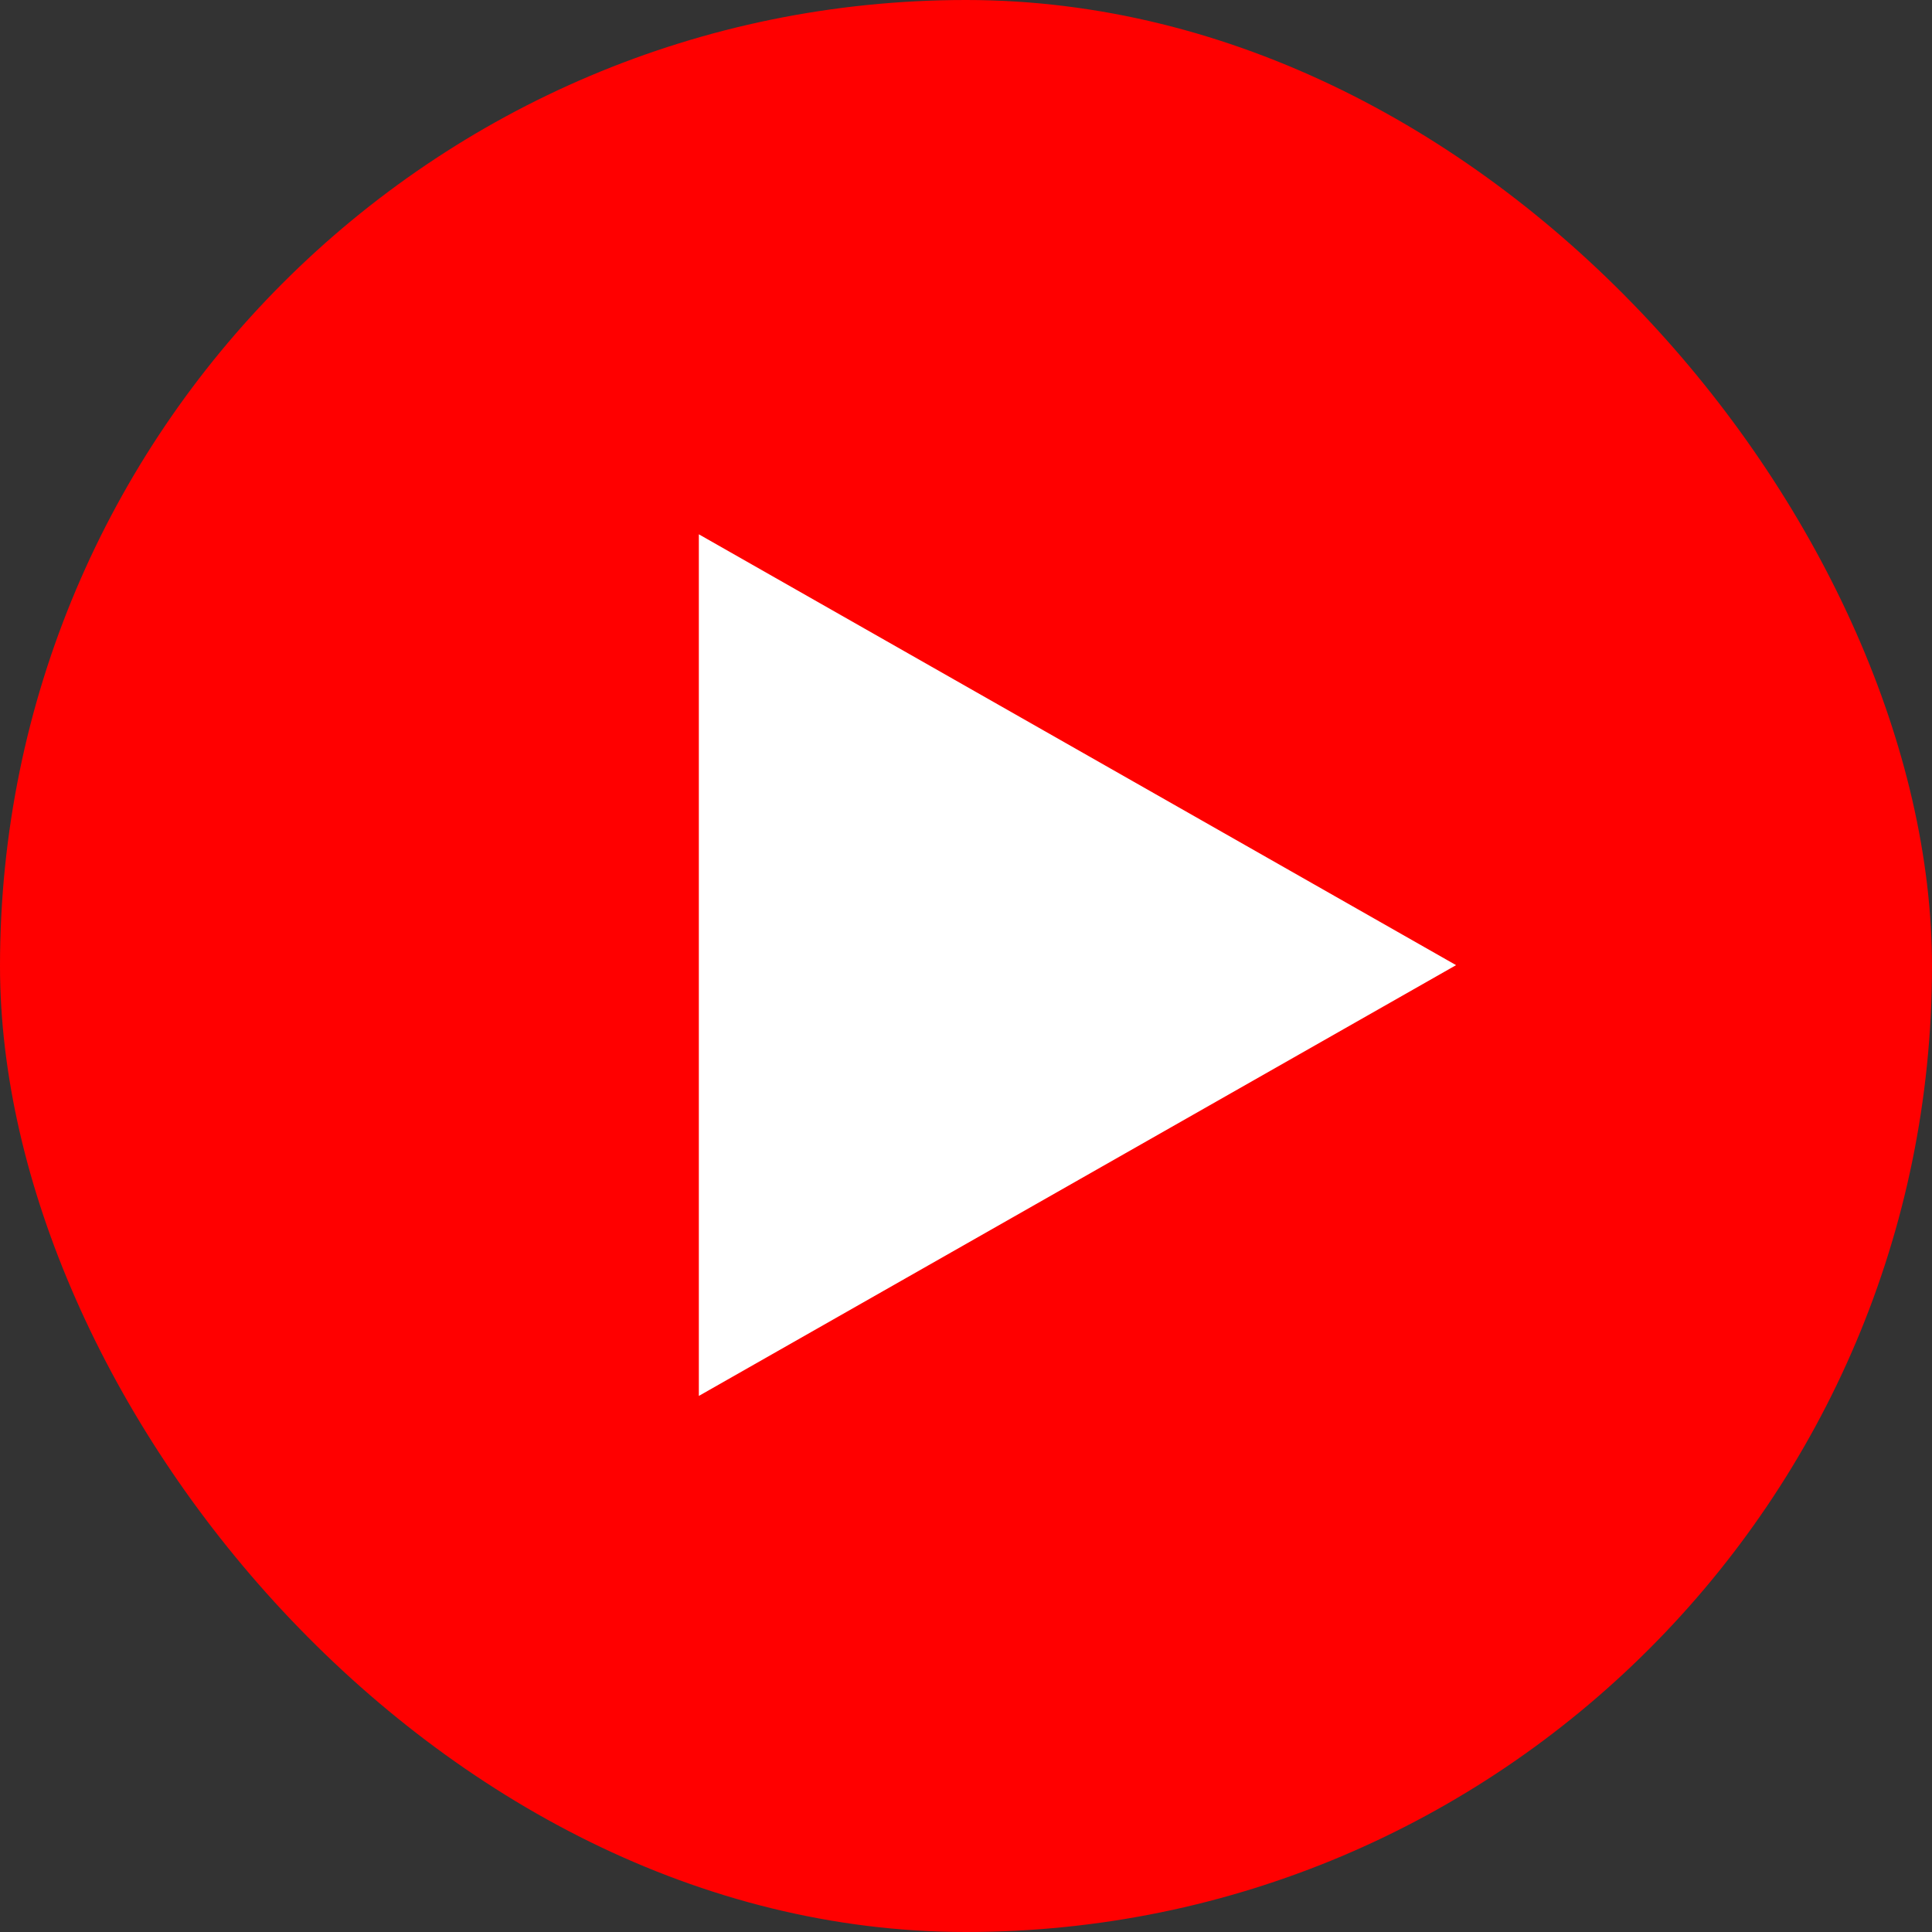 <?xml version="1.0" encoding="UTF-8"?> <svg xmlns="http://www.w3.org/2000/svg" width="1092" height="1092" viewBox="0 0 1092 1092" fill="none"><rect x="0" y="0" width="1092" height="1092" fill="#333333" stroke="none"/> <rect width="1092" height="1092" rx="546" fill="#FF0000"></rect> <path d="M395 789L823 545.514L395 302V789Z" fill="white"></path> </svg> 
